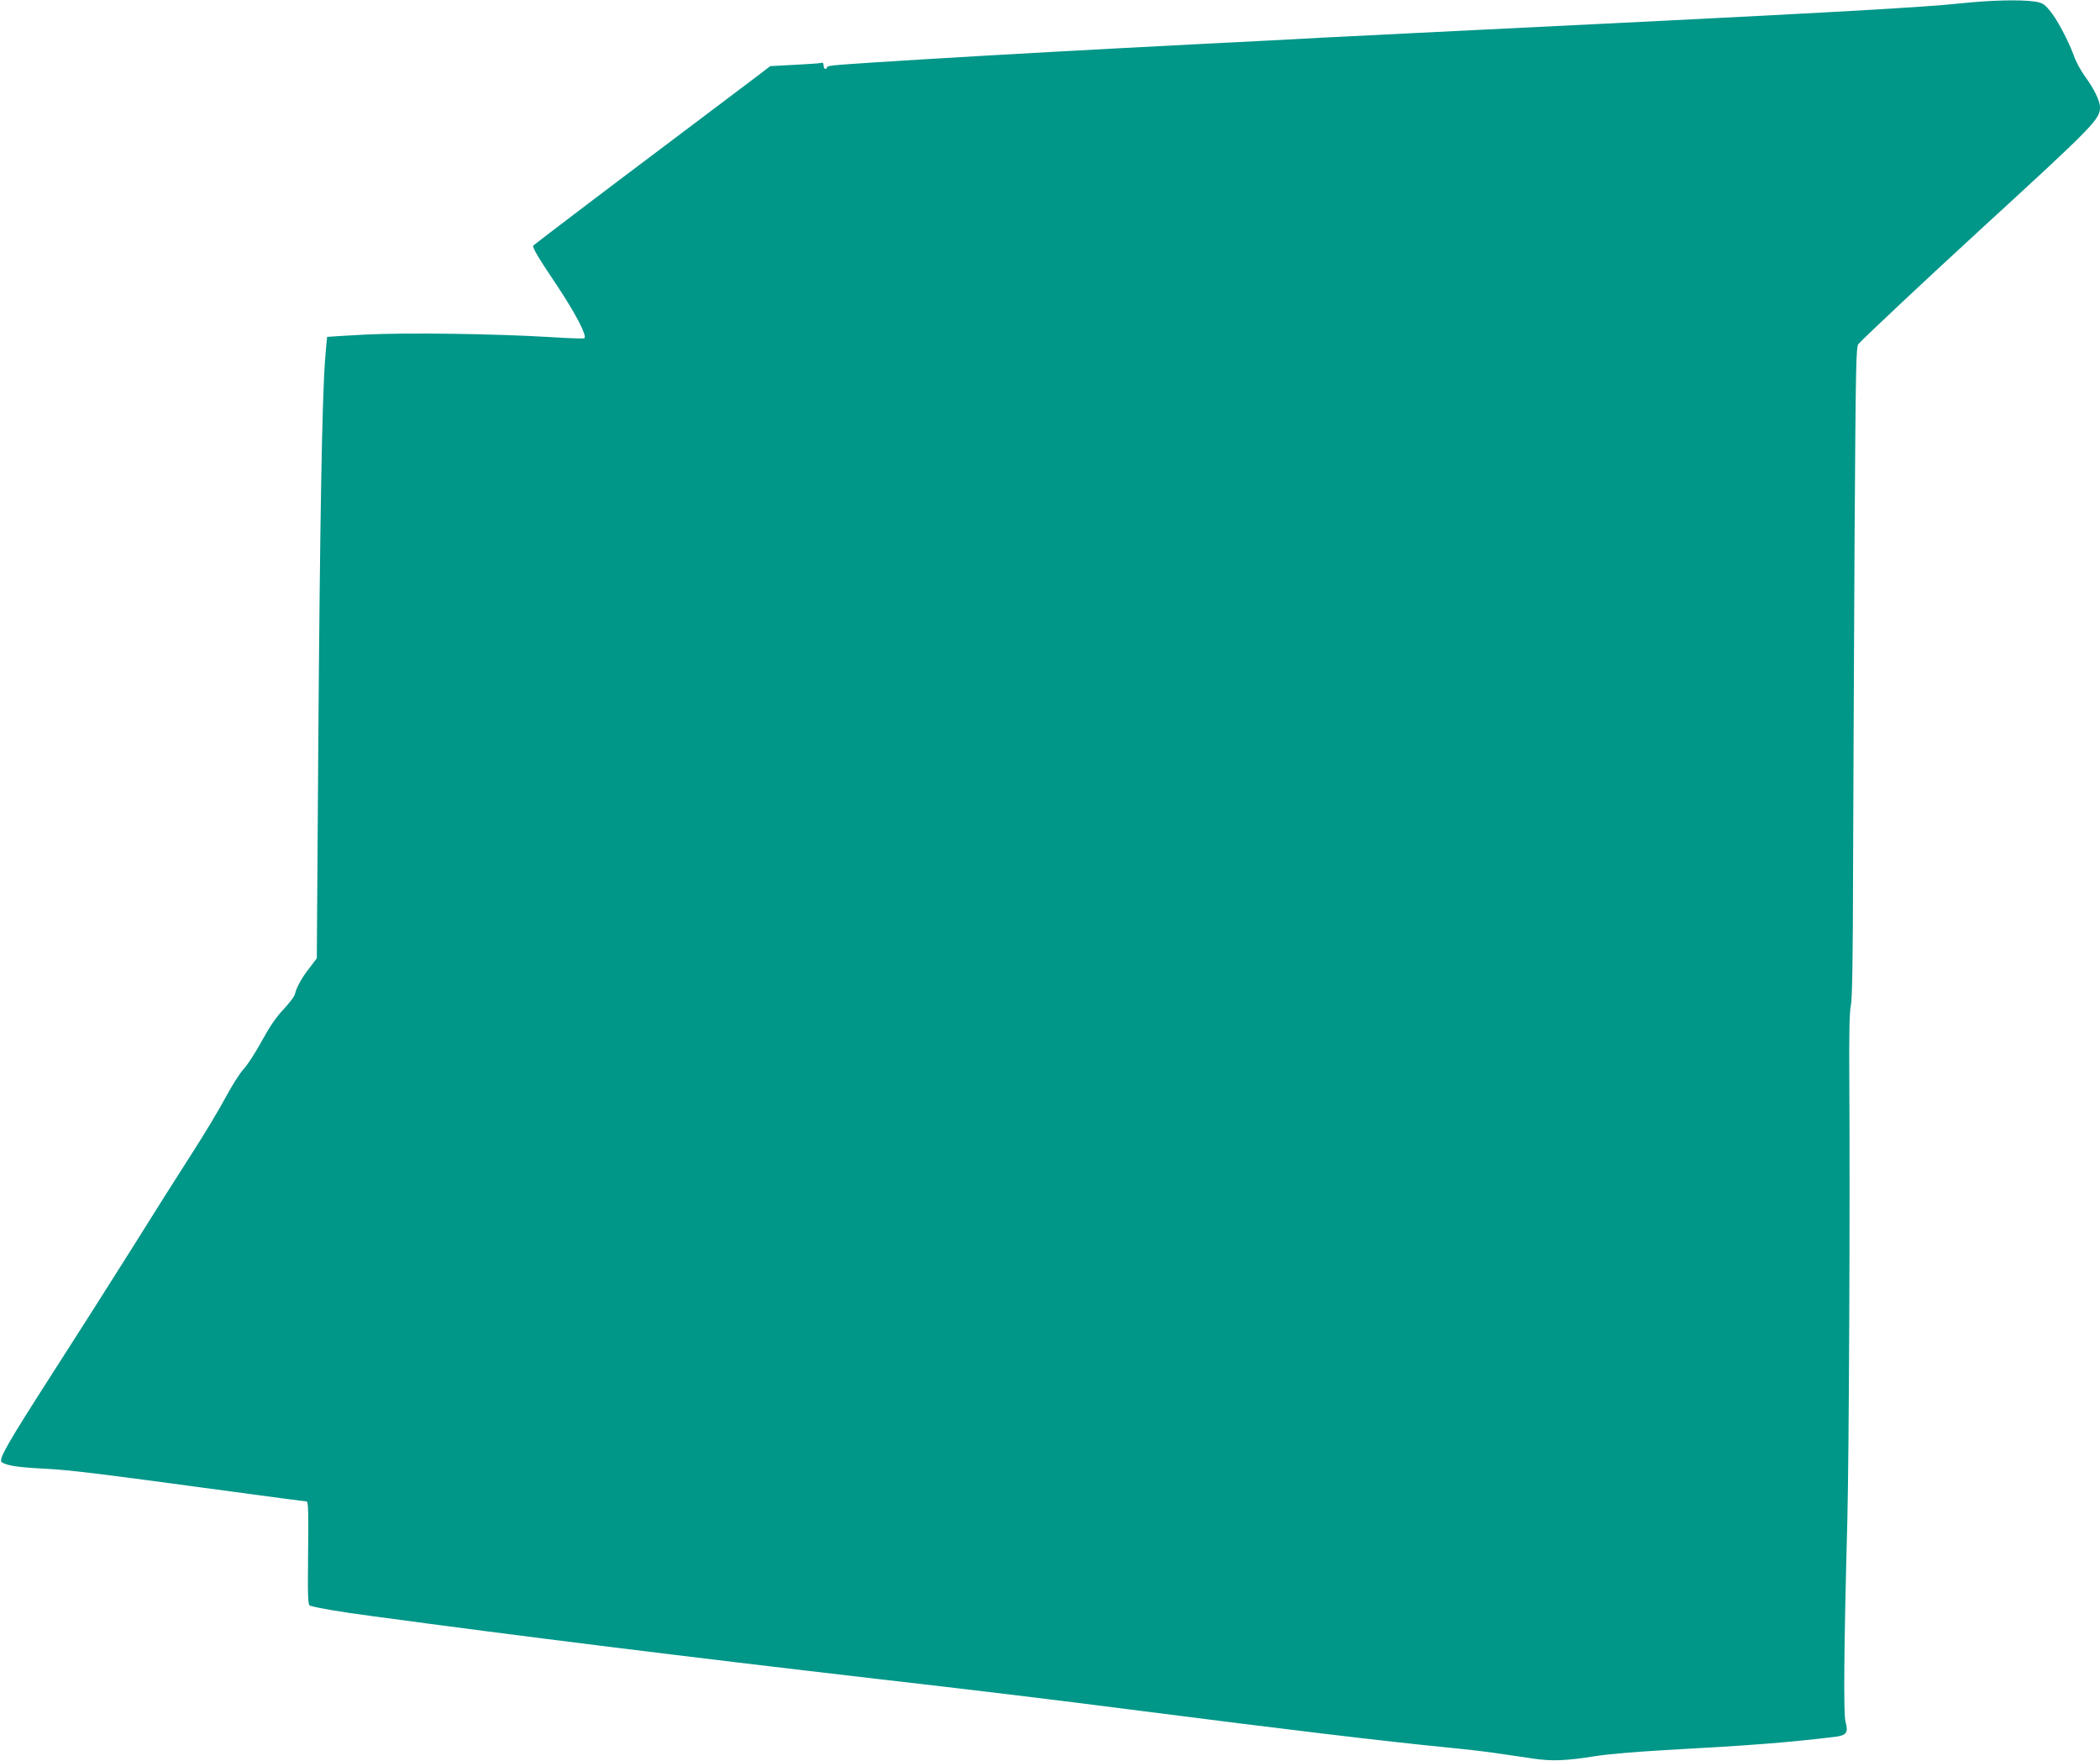 <?xml version="1.0" standalone="no"?>
<!DOCTYPE svg PUBLIC "-//W3C//DTD SVG 20010904//EN"
 "http://www.w3.org/TR/2001/REC-SVG-20010904/DTD/svg10.dtd">
<svg version="1.0" xmlns="http://www.w3.org/2000/svg"
 width="1280pt" height="1073pt" viewBox="0 0 1280 1073"
 preserveAspectRatio="xMidYMid meet">
<g transform="translate(0,1073) scale(0.1,-0.1)"
fill="#009688" stroke="none">
<path d="M11955 10710 c-249 -27 -849 -60 -3305 -180 -228 -11 -498 -25 -600
-30 -102 -6 -448 -24 -770 -40 -637 -33 -1112 -59 -1625 -90 -569 -35 -609
-38 -613 -49 -6 -19 -22 -12 -22 10 0 14 -5 19 -13 16 -8 -3 -81 -8 -163 -12
l-149 -8 -105 -80 c-58 -44 -301 -227 -540 -407 -352 -264 -778 -588 -799
-606 -9 -8 25 -67 144 -244 113 -170 184 -306 167 -321 -4 -4 -99 0 -212 7
-333 20 -868 28 -1125 15 -126 -7 -230 -13 -231 -14 -1 -1 -7 -67 -13 -147
-18 -241 -31 -987 -41 -2348 l-9 -1292 -44 -58 c-47 -59 -80 -119 -90 -162 -4
-14 -35 -55 -69 -91 -44 -46 -84 -105 -133 -194 -38 -70 -88 -147 -110 -170
-22 -23 -71 -100 -109 -171 -38 -71 -128 -222 -201 -335 -73 -113 -235 -369
-359 -568 -125 -199 -345 -545 -489 -769 -284 -442 -339 -538 -316 -553 32
-21 101 -31 258 -39 164 -9 281 -23 1147 -140 242 -33 447 -60 453 -60 10 0
12 -68 9 -315 -3 -274 -1 -316 12 -320 49 -15 184 -38 381 -64 892 -121 1934
-250 3064 -381 594 -68 1115 -131 1610 -195 882 -113 1480 -185 1885 -225 113
-11 250 -27 305 -36 55 -8 147 -22 205 -30 119 -18 200 -15 390 15 69 11 258
27 420 36 531 29 745 46 1038 81 67 9 79 27 61 91 -13 48 -10 447 11 1228 10
393 17 1940 12 2680 -2 280 1 416 9 455 9 39 13 285 14 855 1 440 6 1331 9
1980 7 1081 9 1182 24 1199 38 42 399 381 742 696 696 638 730 673 730 747 0
38 -38 115 -92 188 -24 33 -55 89 -67 125 -36 97 -106 229 -150 279 -33 39
-45 45 -92 52 -88 12 -262 8 -444 -11z"/>
</g>
</svg>
